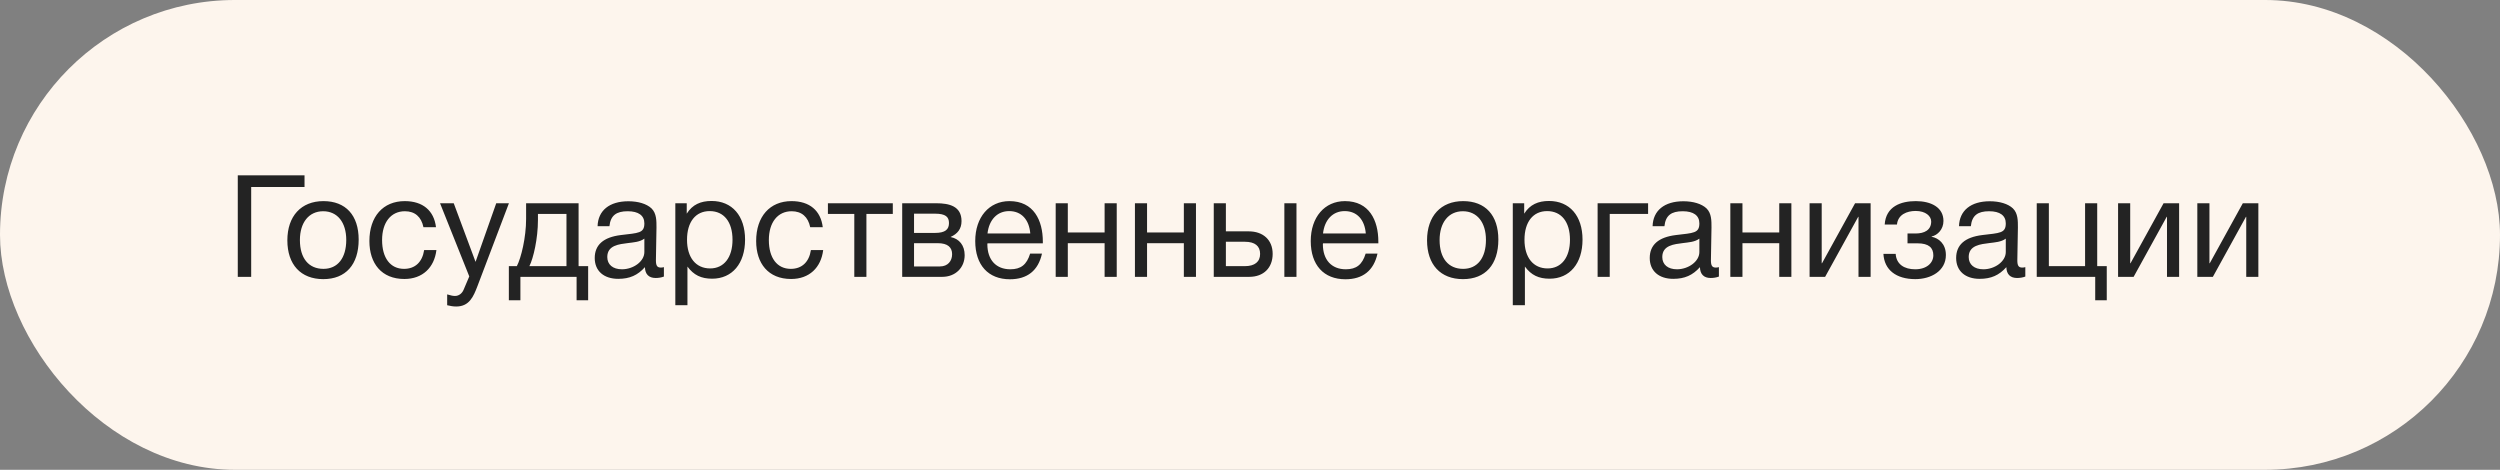 <?xml version="1.0" encoding="UTF-8"?> <svg xmlns="http://www.w3.org/2000/svg" width="298" height="56" viewBox="0 0 298 56" fill="none"><rect x="0" y="0" width="298" height="56" fill="#808080" stroke="none"/> <rect width="298" height="56" rx="28" fill="#FDF5ED"></rect> <path d="M29.941 33V22.29H36.299V20.896H28.343V33H29.941ZM38.554 23.973C35.902 23.973 34.253 25.758 34.253 28.648C34.253 31.538 35.851 33.272 38.537 33.272C41.206 33.272 42.753 31.538 42.753 28.563C42.753 25.656 41.206 23.973 38.554 23.973ZM38.52 25.18C40.22 25.18 41.274 26.506 41.274 28.597C41.274 30.756 40.254 32.048 38.554 32.048C36.786 32.048 35.749 30.773 35.749 28.614C35.749 26.523 36.82 25.18 38.52 25.18ZM52.022 29.804H50.56C50.339 31.249 49.472 32.048 48.163 32.048C46.531 32.048 45.545 30.756 45.545 28.614C45.545 26.506 46.599 25.18 48.265 25.18C49.455 25.18 50.22 25.843 50.475 27.084H51.971C51.733 25.095 50.39 23.973 48.248 23.973C45.664 23.973 44.032 25.809 44.032 28.733C44.032 31.402 45.477 33.255 48.197 33.255C50.373 33.255 51.767 31.895 52.022 29.804ZM60.664 24.228H59.151L56.686 31.215L54.085 24.228H52.453L55.938 32.949L55.258 34.547C55.088 34.955 54.714 35.278 54.238 35.278C53.983 35.278 53.762 35.227 53.303 35.091V36.383C53.66 36.468 54 36.536 54.374 36.536C55.938 36.536 56.431 35.363 56.907 34.122L60.664 24.228ZM70.107 35.788V31.725H68.968V24.228H62.712V26.098C62.712 28.308 62.117 30.756 61.607 31.725H60.655V35.788H62.032V33H68.73V35.788H70.107ZM67.523 31.725H63.103C63.579 30.79 64.123 28.427 64.123 26.234V25.503H67.523V31.725ZM79.137 31.844C78.984 31.878 78.916 31.895 78.78 31.895C78.338 31.895 78.185 31.674 78.185 31.028C78.185 29.719 78.253 28.427 78.253 27.118C78.253 26.336 78.27 25.435 77.658 24.84C77.08 24.296 76.077 23.99 74.904 23.99C72.643 23.99 71.283 25.095 71.232 26.965H72.643C72.779 25.673 73.476 25.18 74.819 25.18C76.111 25.18 76.808 25.69 76.808 26.625C76.808 27.815 76.094 27.764 74.003 28.019C71.929 28.274 70.892 29.192 70.892 30.756C70.892 32.286 71.963 33.238 73.697 33.238C75.057 33.238 76.009 32.813 76.876 31.844C76.893 32.677 77.335 33.136 78.151 33.136C78.474 33.136 78.831 33.085 79.137 32.966V31.844ZM76.808 28.444V30.042C76.808 31.164 75.499 32.099 74.139 32.099C73.051 32.099 72.388 31.538 72.388 30.637C72.388 29.226 73.816 29.107 74.87 28.971C75.516 28.886 76.264 28.852 76.808 28.444ZM81.859 24.228H80.499V36.383H81.944V31.776C82.692 32.796 83.593 33.221 84.885 33.221C87.282 33.221 88.812 31.402 88.812 28.563C88.812 25.724 87.265 23.956 84.817 23.956C83.525 23.956 82.539 24.381 81.859 25.469V24.228ZM84.596 25.163C86.296 25.163 87.316 26.455 87.316 28.58C87.316 30.688 86.296 31.997 84.647 31.997C82.947 31.997 81.893 30.705 81.893 28.58C81.893 26.455 82.913 25.163 84.596 25.163ZM98.124 29.804H96.662C96.441 31.249 95.574 32.048 94.265 32.048C92.633 32.048 91.647 30.756 91.647 28.614C91.647 26.506 92.701 25.18 94.367 25.18C95.557 25.18 96.322 25.843 96.577 27.084H98.073C97.835 25.095 96.492 23.973 94.35 23.973C91.766 23.973 90.134 25.809 90.134 28.733C90.134 31.402 91.579 33.255 94.299 33.255C96.475 33.255 97.869 31.895 98.124 29.804ZM106.422 25.503V24.228H98.687V25.503H101.832V33H103.277V25.503H106.422ZM107.542 33H112.319C113.883 33 114.988 31.912 114.988 30.416C114.988 29.243 114.342 28.461 113.322 28.257V28.24C114.138 27.866 114.614 27.288 114.614 26.353C114.614 24.568 113.135 24.228 111.605 24.228H107.542V33ZM111.452 27.764H108.953V25.469H111.452C112.727 25.469 113.118 25.86 113.118 26.591C113.118 27.339 112.693 27.764 111.452 27.764ZM108.953 28.988H111.792C112.982 28.988 113.492 29.498 113.492 30.297C113.492 31.13 112.965 31.759 112.047 31.759H108.953V28.988ZM124.204 30.229H122.793C122.385 31.555 121.688 32.099 120.43 32.099C118.73 32.099 117.693 30.977 117.693 29.107L117.71 29.005H124.306V28.801C124.306 26.268 123.218 23.973 120.328 23.973C117.897 23.973 116.248 25.894 116.248 28.733C116.248 31.589 117.795 33.289 120.379 33.289C122.453 33.289 123.762 32.252 124.204 30.229ZM122.81 27.832H117.71C117.897 26.183 118.883 25.163 120.294 25.163C121.739 25.163 122.674 26.166 122.81 27.832ZM127.283 33V28.988H131.669V33H133.114V24.228H131.669V27.713H127.283V24.228H125.838V33H127.283ZM136.729 33V28.988H141.115V33H142.56V24.228H141.115V27.713H136.729V24.228H135.284V33H136.729ZM153.095 24.228V33H154.54V24.228H153.095ZM151.701 30.263C151.701 28.597 150.562 27.577 148.845 27.577H146.125V24.228H144.68V33H148.913C150.63 33 151.701 31.912 151.701 30.263ZM148.386 28.818C149.593 28.818 150.205 29.328 150.205 30.263C150.205 31.198 149.576 31.725 148.386 31.725H146.125V28.818H148.386ZM164.197 30.229H162.786C162.378 31.555 161.681 32.099 160.423 32.099C158.723 32.099 157.686 30.977 157.686 29.107L157.703 29.005H164.299V28.801C164.299 26.268 163.211 23.973 160.321 23.973C157.89 23.973 156.241 25.894 156.241 28.733C156.241 31.589 157.788 33.289 160.372 33.289C162.446 33.289 163.755 32.252 164.197 30.229ZM162.803 27.832H157.703C157.89 26.183 158.876 25.163 160.287 25.163C161.732 25.163 162.667 26.166 162.803 27.832ZM174.405 23.973C171.753 23.973 170.104 25.758 170.104 28.648C170.104 31.538 171.702 33.272 174.388 33.272C177.057 33.272 178.604 31.538 178.604 28.563C178.604 25.656 177.057 23.973 174.405 23.973ZM174.371 25.18C176.071 25.18 177.125 26.506 177.125 28.597C177.125 30.756 176.105 32.048 174.405 32.048C172.637 32.048 171.6 30.773 171.6 28.614C171.6 26.523 172.671 25.18 174.371 25.18ZM181.684 24.228H180.324V36.383H181.769V31.776C182.517 32.796 183.418 33.221 184.71 33.221C187.107 33.221 188.637 31.402 188.637 28.563C188.637 25.724 187.09 23.956 184.642 23.956C183.35 23.956 182.364 24.381 181.684 25.469V24.228ZM184.421 25.163C186.121 25.163 187.141 26.455 187.141 28.58C187.141 30.688 186.121 31.997 184.472 31.997C182.772 31.997 181.718 30.705 181.718 28.58C181.718 26.455 182.738 25.163 184.421 25.163ZM196.453 25.503V24.228H190.435V33H191.88V25.503H196.453ZM204.894 31.844C204.741 31.878 204.673 31.895 204.537 31.895C204.095 31.895 203.942 31.674 203.942 31.028C203.942 29.719 204.01 28.427 204.01 27.118C204.01 26.336 204.027 25.435 203.415 24.84C202.837 24.296 201.834 23.99 200.661 23.99C198.4 23.99 197.04 25.095 196.989 26.965H198.4C198.536 25.673 199.233 25.18 200.576 25.18C201.868 25.18 202.565 25.69 202.565 26.625C202.565 27.815 201.851 27.764 199.76 28.019C197.686 28.274 196.649 29.192 196.649 30.756C196.649 32.286 197.72 33.238 199.454 33.238C200.814 33.238 201.766 32.813 202.633 31.844C202.65 32.677 203.092 33.136 203.908 33.136C204.231 33.136 204.588 33.085 204.894 32.966V31.844ZM202.565 28.444V30.042C202.565 31.164 201.256 32.099 199.896 32.099C198.808 32.099 198.145 31.538 198.145 30.637C198.145 29.226 199.573 29.107 200.627 28.971C201.273 28.886 202.021 28.852 202.565 28.444ZM207.701 33V28.988H212.087V33H213.532V24.228H212.087V27.713H207.701V24.228H206.256V33H207.701ZM217.555 33L221.499 25.843H221.533V33H222.978V24.228H221.125L217.181 31.385H217.147V24.228H215.702V33H217.555ZM224.656 26.761H226.118C226.237 25.571 227.308 25.146 228.345 25.146C229.535 25.146 230.198 25.758 230.198 26.404C230.198 27.441 229.365 27.832 228.345 27.832H227.376V29.005H228.583C229.926 29.005 230.453 29.549 230.453 30.433C230.453 31.334 229.671 32.099 228.294 32.099C227.002 32.099 226.05 31.521 225.965 30.263H224.503C224.605 32.167 226.016 33.272 228.311 33.272C230.164 33.272 231.949 32.303 231.949 30.399C231.949 29.039 231.065 28.376 230.249 28.223V28.189C230.963 28.036 231.66 27.339 231.66 26.336C231.66 24.704 230.164 23.973 228.362 23.973C226.594 23.973 224.792 24.602 224.656 26.761ZM241.418 31.844C241.265 31.878 241.197 31.895 241.061 31.895C240.619 31.895 240.466 31.674 240.466 31.028C240.466 29.719 240.534 28.427 240.534 27.118C240.534 26.336 240.551 25.435 239.939 24.84C239.361 24.296 238.358 23.99 237.185 23.99C234.924 23.99 233.564 25.095 233.513 26.965H234.924C235.06 25.673 235.757 25.18 237.1 25.18C238.392 25.18 239.089 25.69 239.089 26.625C239.089 27.815 238.375 27.764 236.284 28.019C234.21 28.274 233.173 29.192 233.173 30.756C233.173 32.286 234.244 33.238 235.978 33.238C237.338 33.238 238.29 32.813 239.157 31.844C239.174 32.677 239.616 33.136 240.432 33.136C240.755 33.136 241.112 33.085 241.418 32.966V31.844ZM239.089 28.444V30.042C239.089 31.164 237.78 32.099 236.42 32.099C235.332 32.099 234.669 31.538 234.669 30.637C234.669 29.226 236.097 29.107 237.151 28.971C237.797 28.886 238.545 28.852 239.089 28.444ZM249.749 35.788H251.126V31.725H249.987V24.228H248.542V31.725H244.224V24.228H242.779V33H249.749V35.788ZM254.328 33L258.272 25.843H258.306V33H259.751V24.228H257.898L253.954 31.385H253.92V24.228H252.475V33H254.328ZM263.774 33L267.718 25.843H267.752V33H269.197V24.228H267.344L263.4 31.385H263.366V24.228H261.921V33H263.774Z" fill="#232323"></path> </svg> 